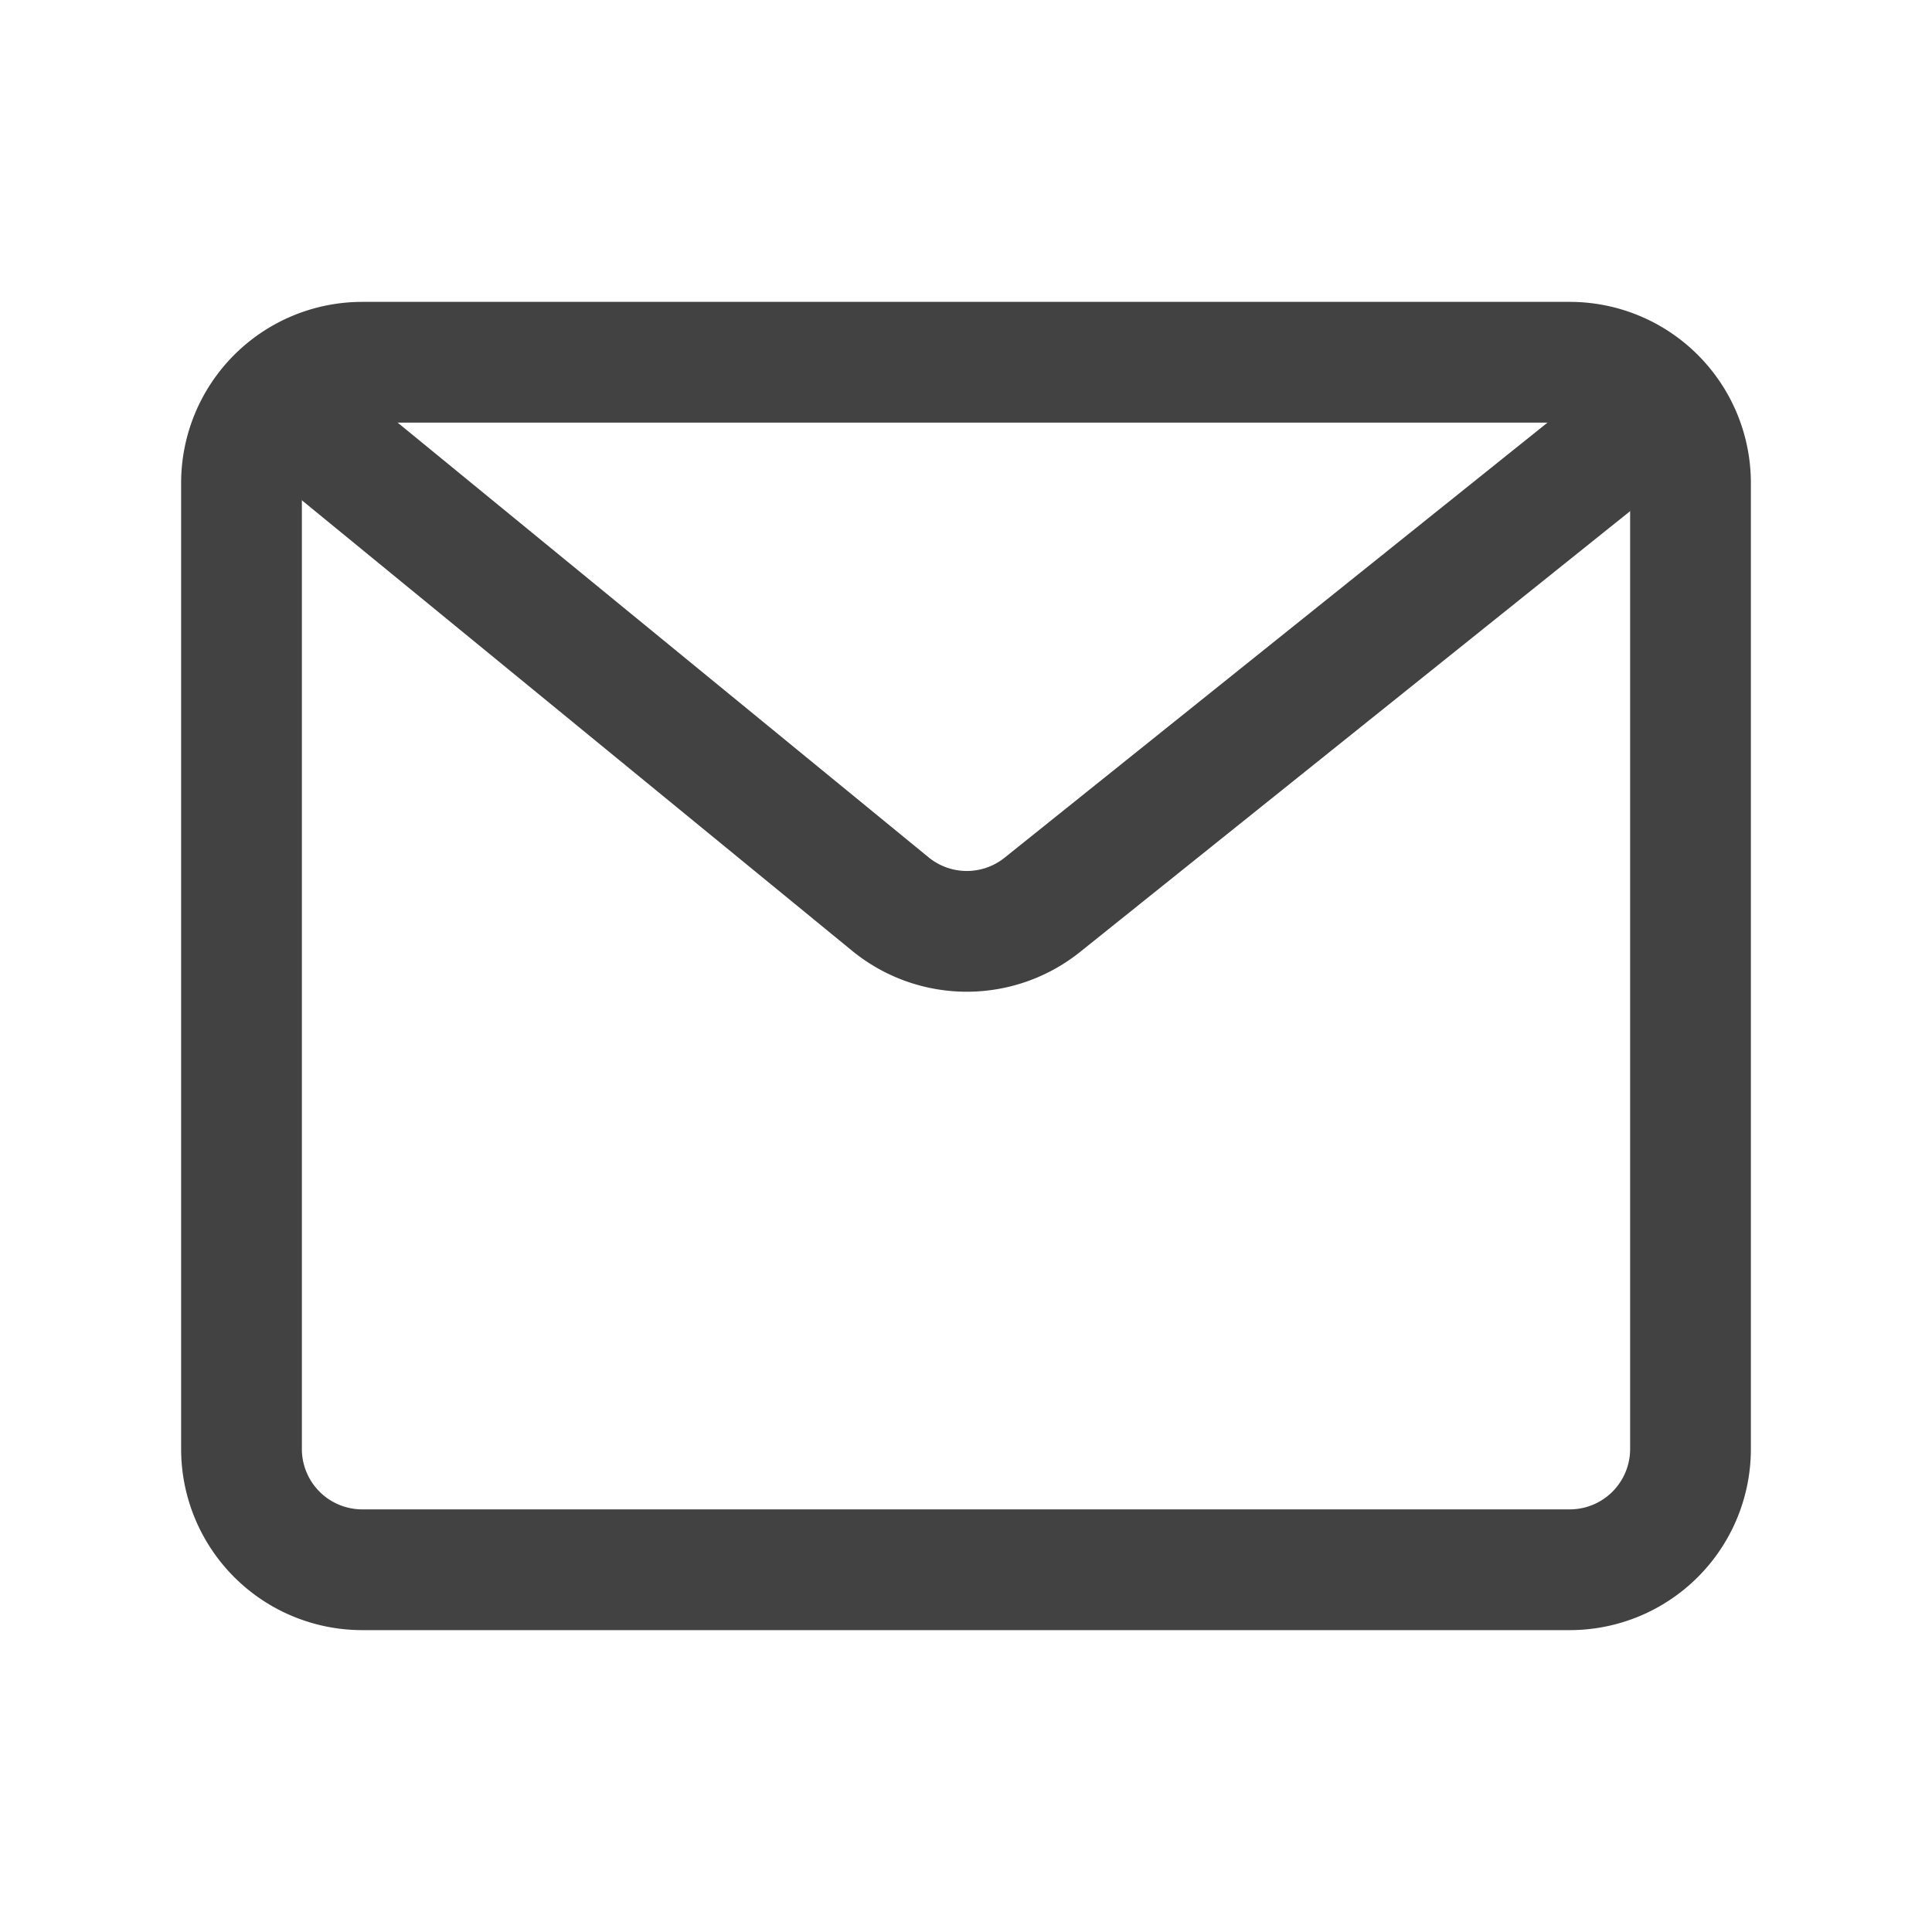 <svg xmlns="http://www.w3.org/2000/svg" width="32" height="32" viewBox="0 0 32 32">
    <g fill="none" fill-rule="evenodd" stroke="#424242" stroke-width="2">
        <path d="M6 6a2 2 0 0 0-2 2v16a2 2 0 0 0 2 2h20a2 2 0 0 0 2-2V8a2 2 0 0 0-2-2H6z"/>
        <path d="M5.203 7.16l9.544 7.814a2 2 0 0 0 2.517.013l9.767-7.827"/>
    </g>
</svg>
